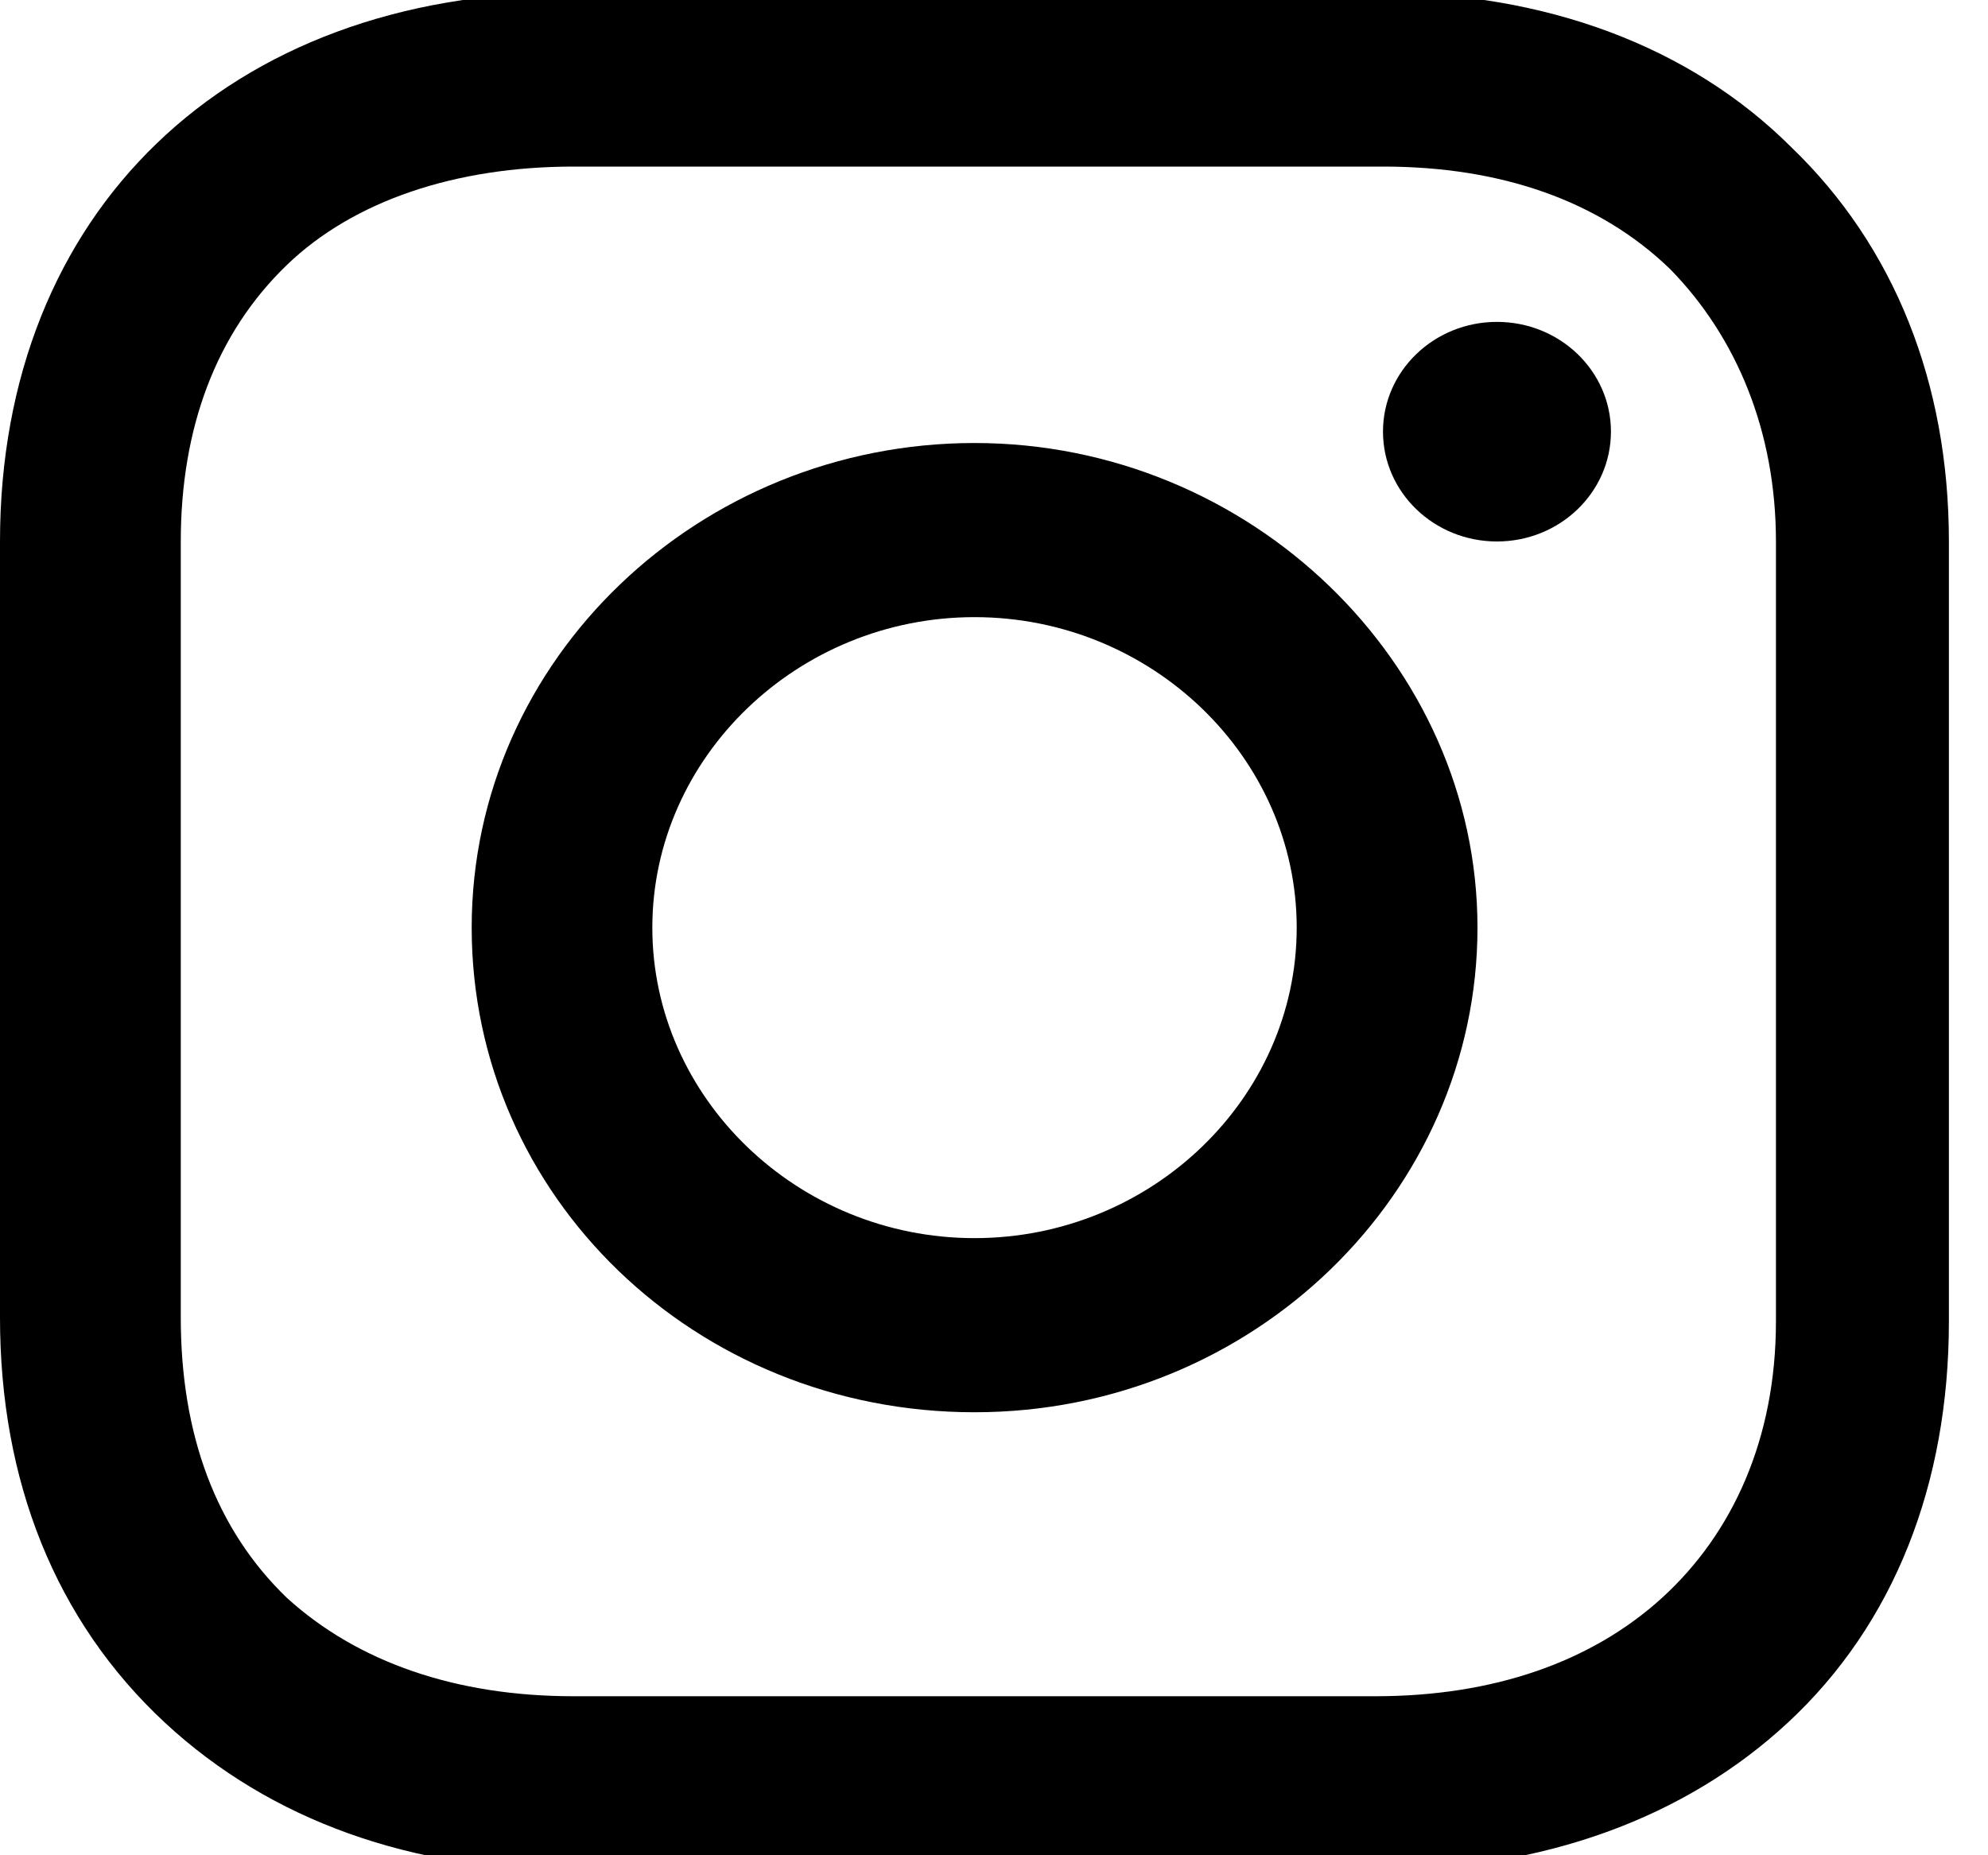 <svg width="15" height="14" viewBox="0 0 15 14" fill="none" xmlns="http://www.w3.org/2000/svg">
<g clip-path="url(#clip0_871_708)">
<path d="M7.353 3.343C5.278 3.343 3.559 4.971 3.559 7C3.559 9.029 5.248 10.657 7.353 10.657C9.458 10.657 11.148 9 11.148 7C11.148 5 9.429 3.343 7.353 3.343ZM7.353 9.343C6.019 9.343 4.922 8.286 4.922 7C4.922 5.714 6.019 4.657 7.353 4.657C8.688 4.657 9.784 5.714 9.784 7C9.784 8.286 8.688 9.343 7.353 9.343Z" fill="currentColor"/>
<path d="M11.295 4.086C11.77 4.086 12.155 3.715 12.155 3.257C12.155 2.8 11.77 2.429 11.295 2.429C10.82 2.429 10.435 2.8 10.435 3.257C10.435 3.715 10.82 4.086 11.295 4.086Z" fill="currentColor"/>
<path d="M13.519 1.114C12.748 0.343 11.651 -0.057 10.406 -0.057H4.299C1.72 -0.057 0 1.6 0 4.086V9.943C0 11.171 0.415 12.229 1.245 13C2.046 13.743 3.113 14.114 4.328 14.114H10.377C11.651 14.114 12.719 13.714 13.489 13C14.29 12.257 14.705 11.2 14.705 9.971V4.086C14.705 2.886 14.29 1.857 13.519 1.114ZM13.4 9.971C13.4 10.857 13.074 11.571 12.541 12.057C12.007 12.543 11.266 12.8 10.377 12.8H4.328C3.439 12.8 2.698 12.543 2.164 12.057C1.631 11.543 1.364 10.829 1.364 9.943V4.086C1.364 3.229 1.631 2.514 2.164 2C2.668 1.514 3.439 1.257 4.328 1.257H10.436C11.325 1.257 12.066 1.514 12.6 2.029C13.104 2.543 13.4 3.257 13.4 4.086V9.971Z" fill="currentColor"/>
</g>
<defs>
<clipPath id="clip0_871_708">
<rect width="15" height="14" fill="white"/>
</clipPath>
</defs>
</svg>
